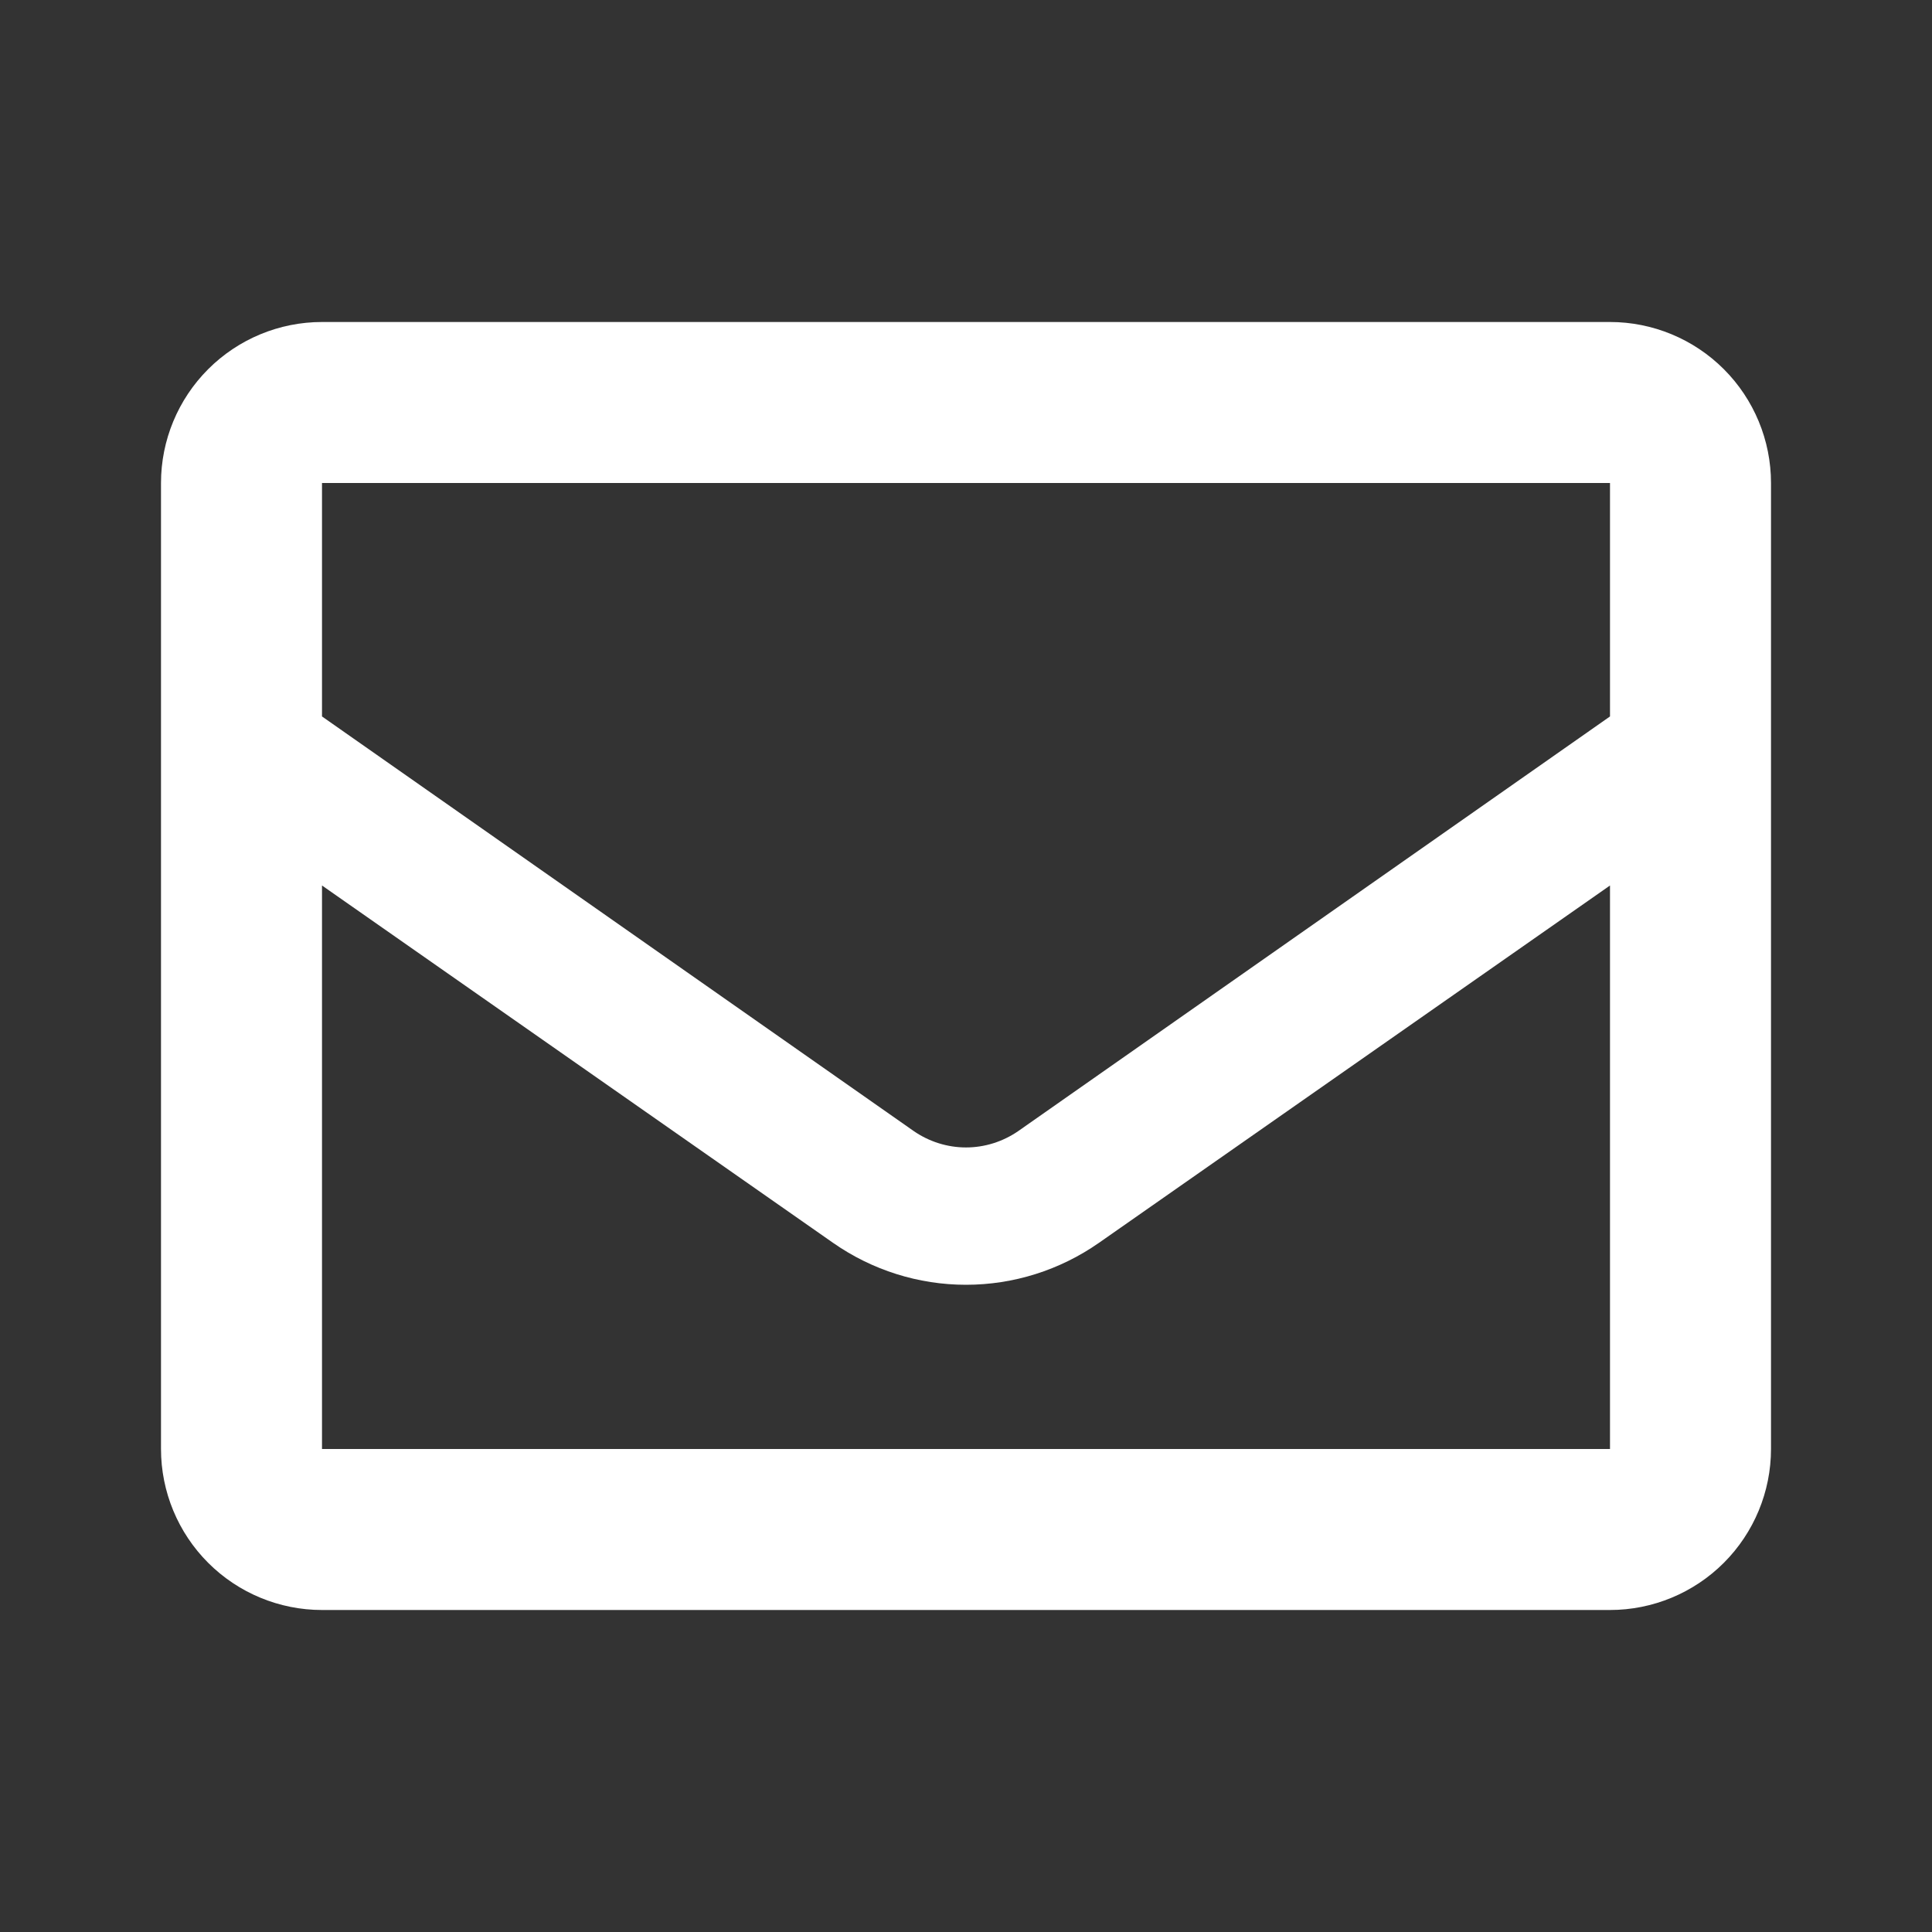 <?xml version="1.0" encoding="UTF-8"?> <svg xmlns="http://www.w3.org/2000/svg" width="24" height="24" viewBox="0 0 24 24" fill="none"><rect x="0" y="0" width="24" height="24" fill="#333333" stroke="none"/> <path d="M20 4H4C3.47 4 2.961 4.211 2.586 4.586C2.211 4.961 2 5.47 2 6V18C2 18.53 2.211 19.039 2.586 19.414C2.961 19.789 3.47 20 4 20H20C20.53 20 21.039 19.789 21.414 19.414C21.789 19.039 22 18.53 22 18V6C22 5.47 21.789 4.961 21.414 4.586C21.039 4.211 20.53 4 20 4V4ZM20 6V8.9L12.65 14.05C12.459 14.182 12.232 14.254 12 14.254C11.768 14.254 11.541 14.182 11.35 14.05L4 8.9V6H20ZM4 18V11L10.35 15.44C10.834 15.778 11.41 15.96 12 15.96C12.59 15.96 13.166 15.778 13.65 15.44L20 11V18H4Z" fill="white"></path> </svg> 